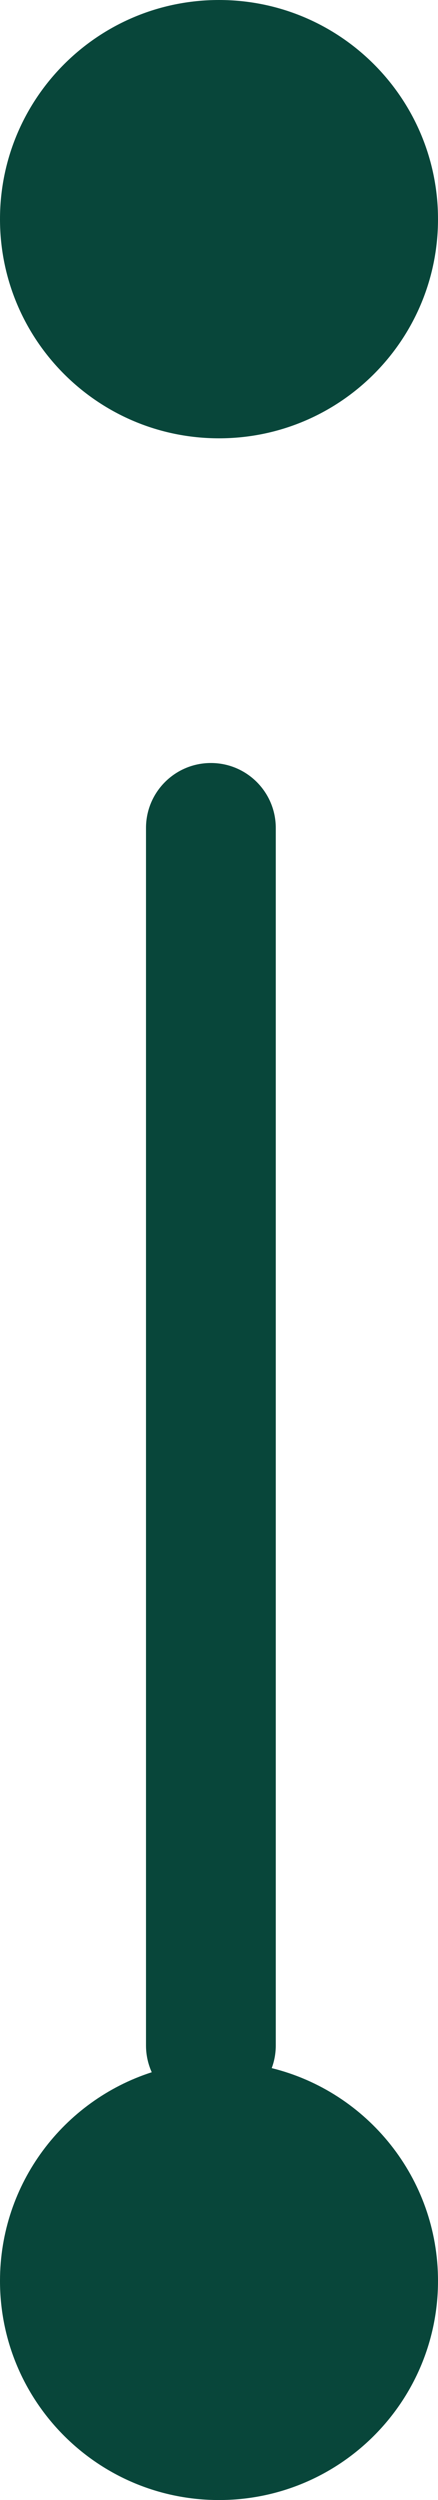 <svg width="27" height="154" viewBox="0 0 27 154" fill="none" xmlns="http://www.w3.org/2000/svg">
<path fill-rule="evenodd" clip-rule="evenodd" d="M27 13.5C27 20.956 20.956 27 13.5 27C6.044 27 0 20.956 0 13.5C0 6.044 6.044 0 13.5 0C20.956 0 27 6.044 27 13.5ZM9 51C9 48.791 10.791 47 13 47C15.209 47 17 48.791 17 51V126C17 126.49 16.912 126.96 16.75 127.394C22.636 128.849 27 134.165 27 140.5C27 147.956 20.956 154 13.5 154C6.044 154 0 147.956 0 140.5C0 134.49 3.927 129.398 9.354 127.648C9.127 127.146 9 126.588 9 126V51Z" fill="#08463A"/>
</svg>
